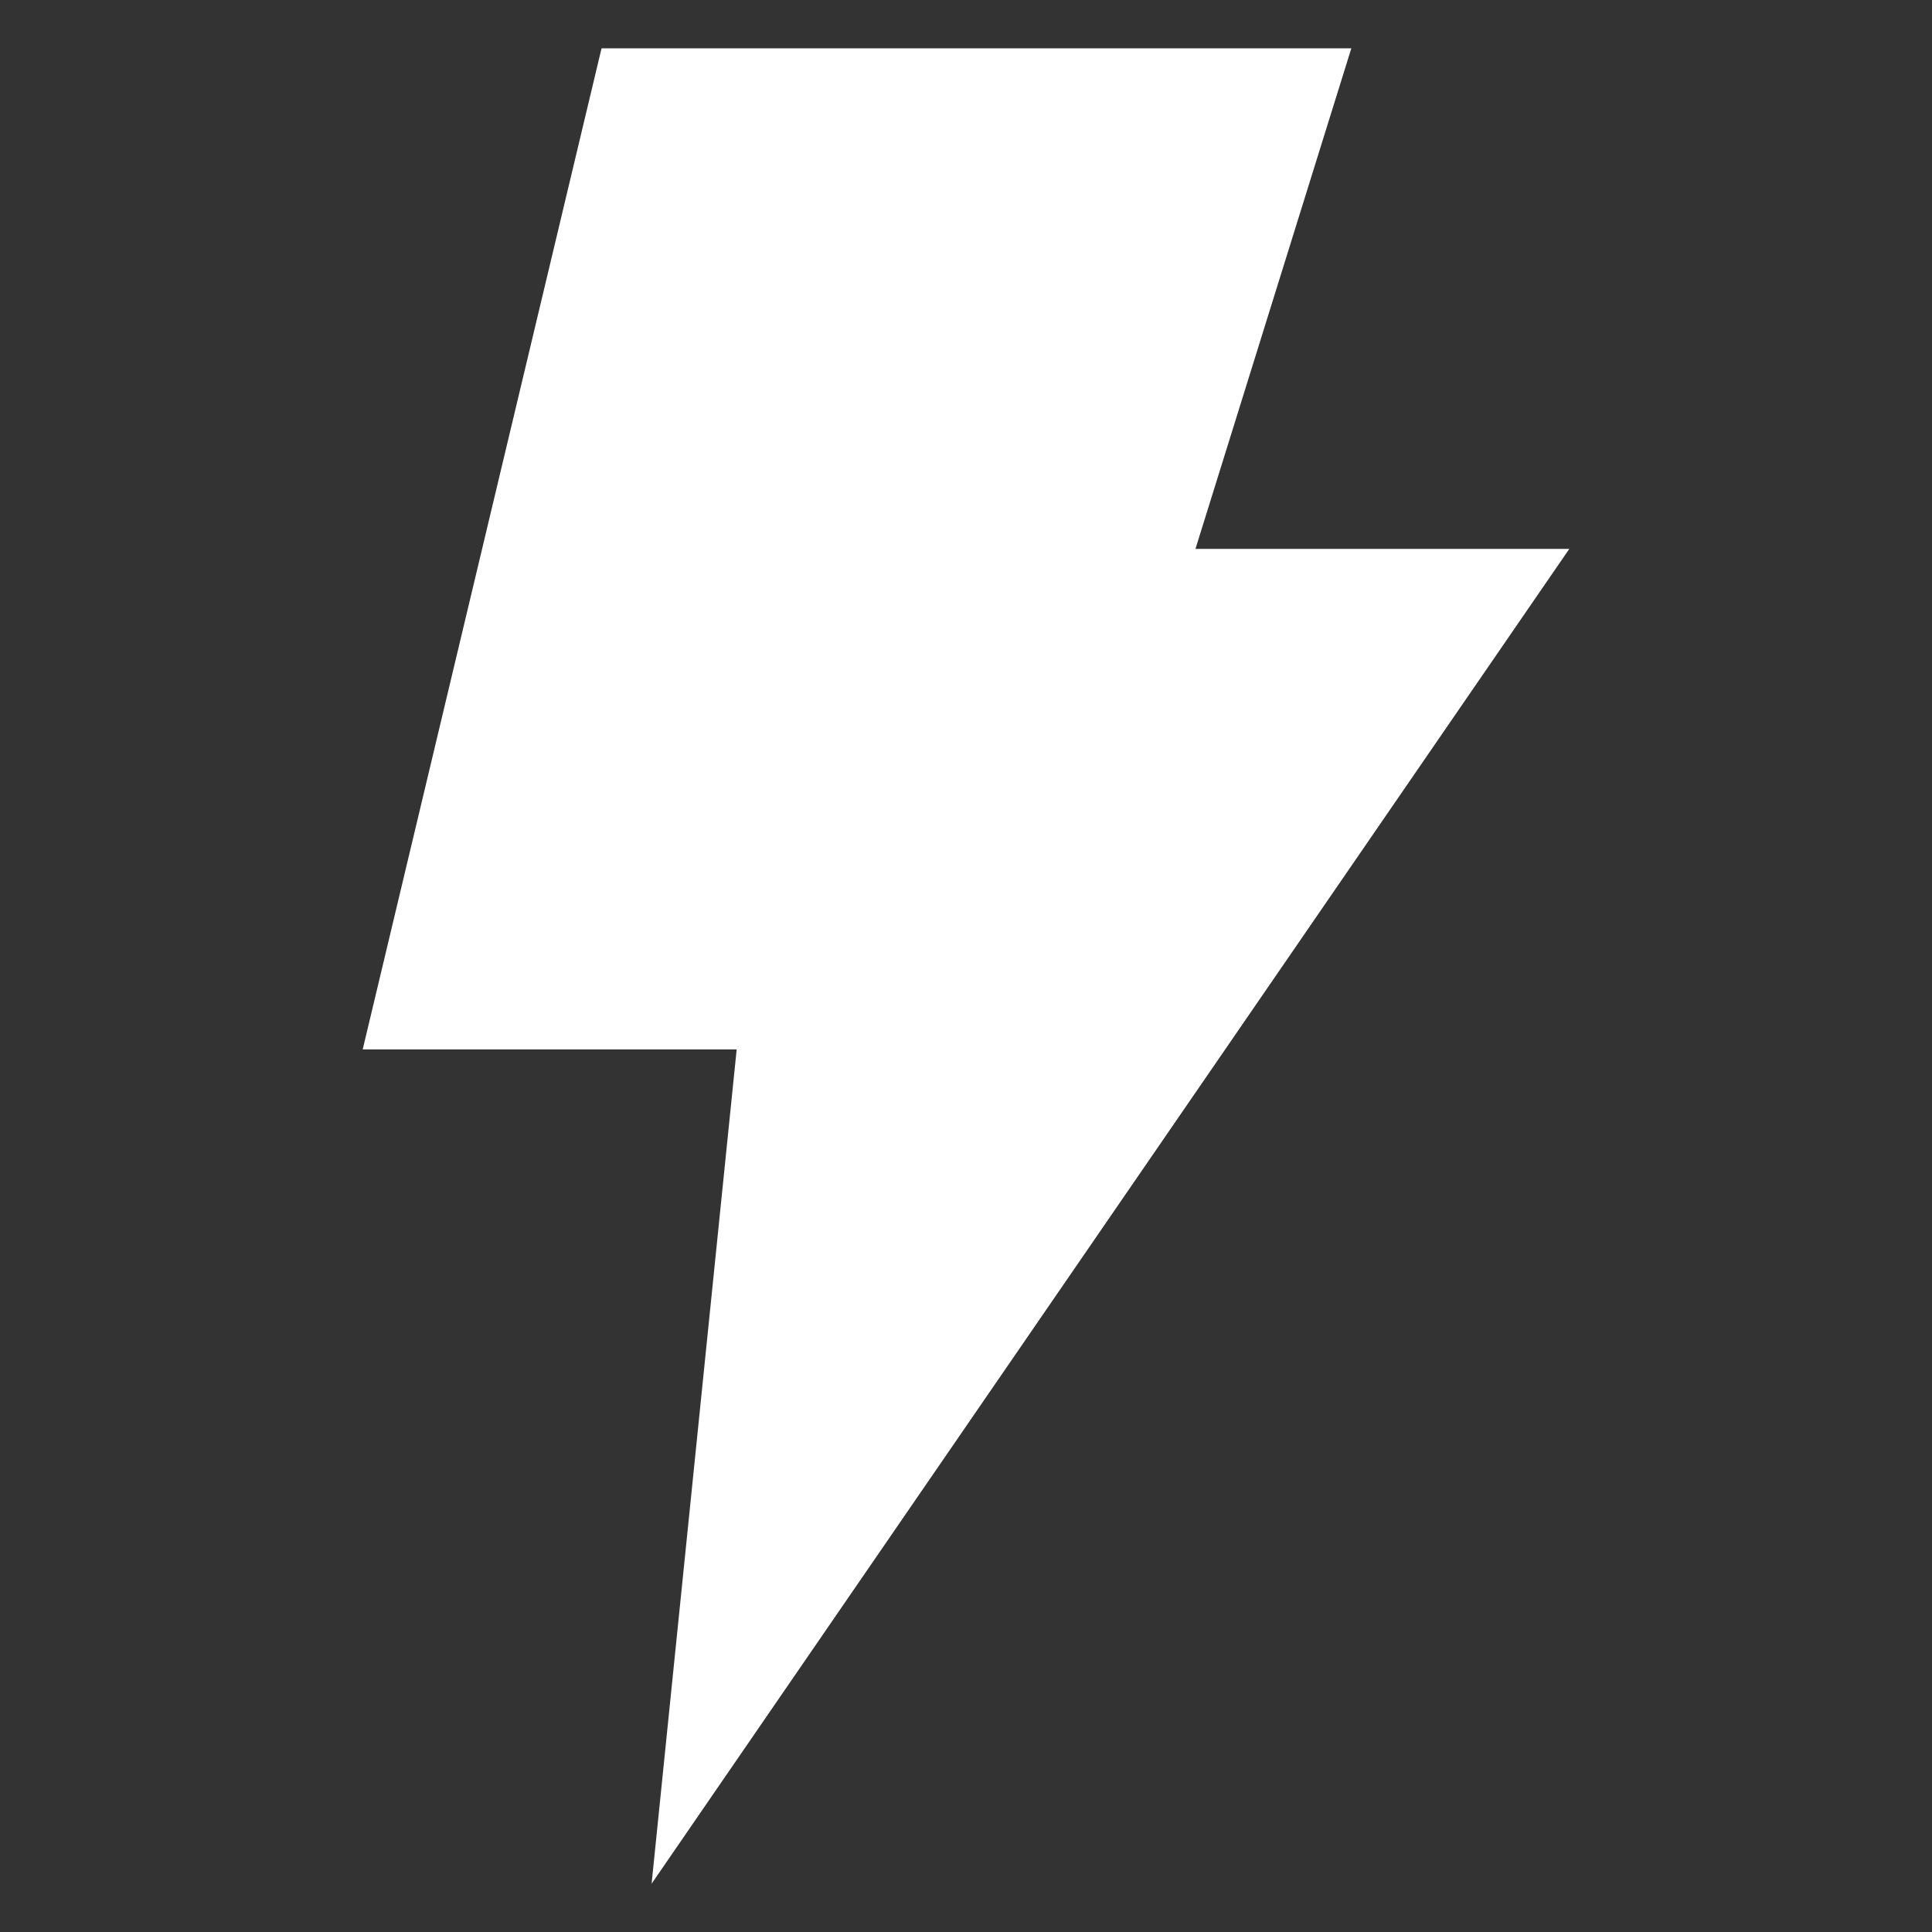 <svg xmlns="http://www.w3.org/2000/svg" version="1.1" xmlns:xlink="http://www.w3.org/1999/xlink" width="512" height="512" x="0" y="0" viewBox="0 0 100 100" style="enable-background:new 0 0 512 512" xml:space="preserve"><rect x="0" y="0" width="100" height="100" fill="#333333" stroke="none"/><g><path fill-rule="evenodd" d="M31.136 2.5 18.773 54.318H38.13L33.727 97.5l47.5-69.09h-19.35L69.945 2.5z" clip-rule="evenodd" fill="#ffffff" opacity="1" data-original="#000000"></path></g></svg>